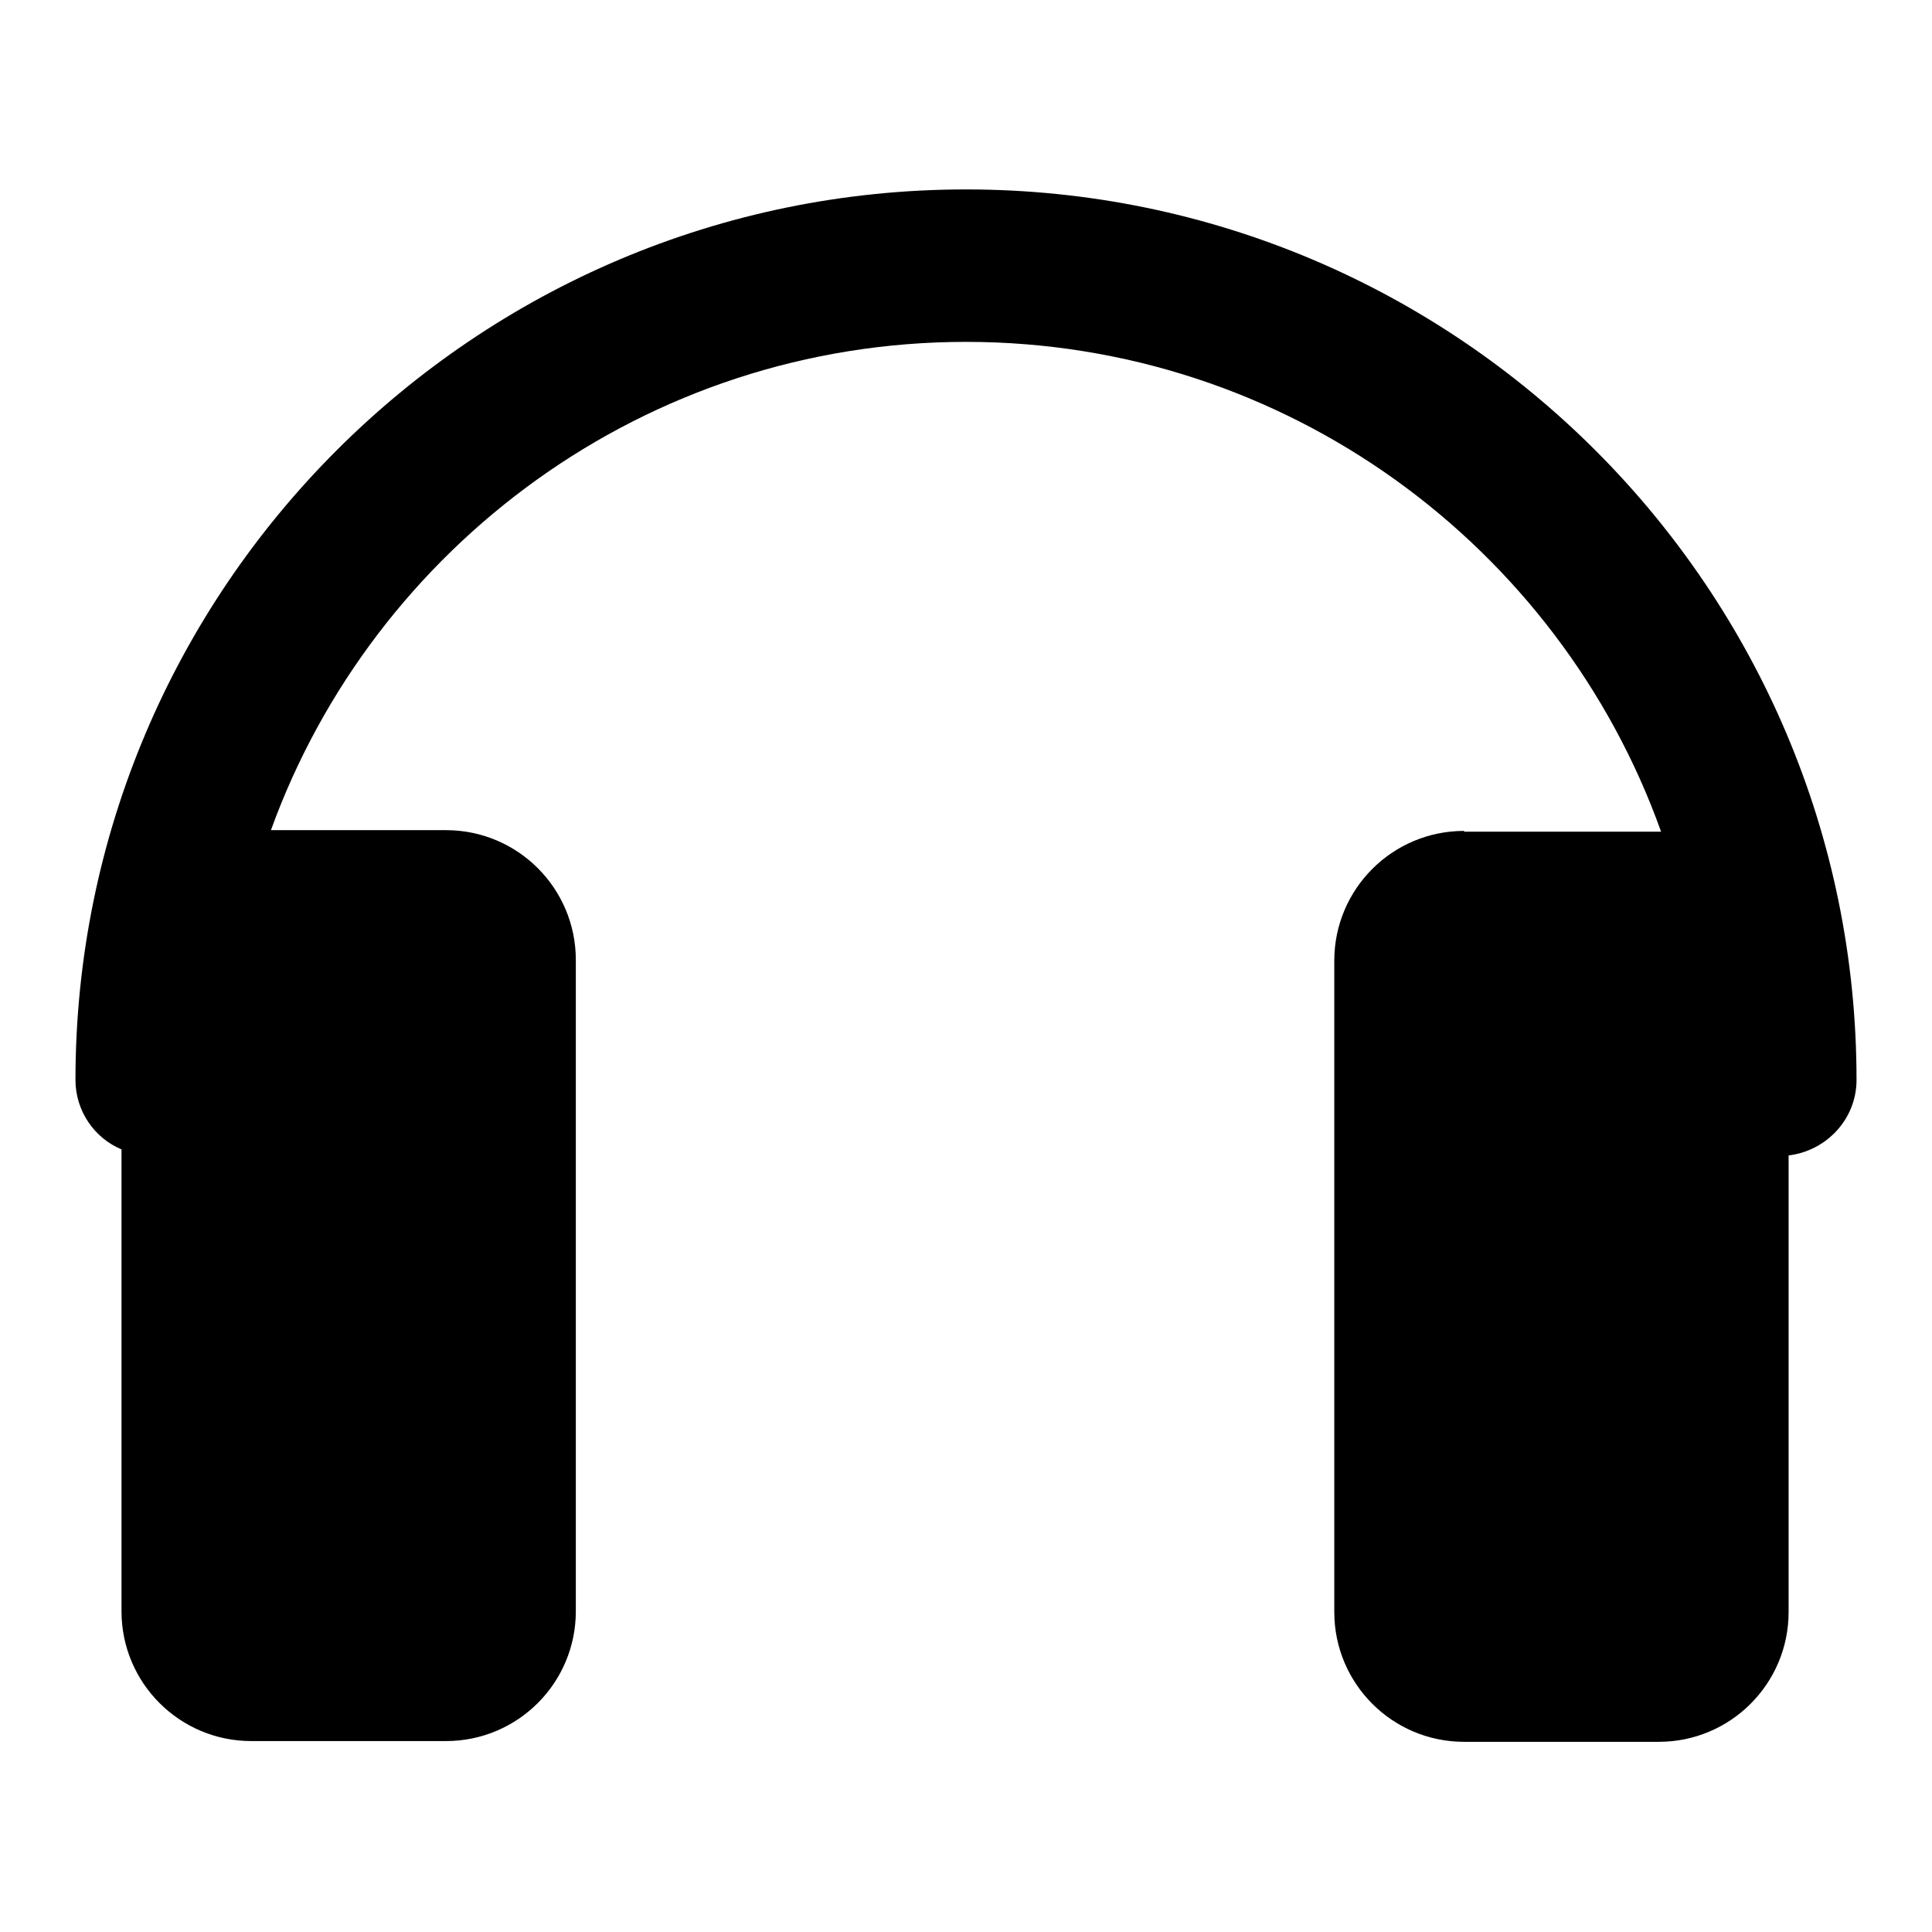 <?xml version="1.0" encoding="utf-8"?>
<!-- Svg Vector Icons : http://www.onlinewebfonts.com/icon -->
<!DOCTYPE svg PUBLIC "-//W3C//DTD SVG 1.1//EN" "http://www.w3.org/Graphics/SVG/1.1/DTD/svg11.dtd">
<svg version="1.1" xmlns="http://www.w3.org/2000/svg" xmlns:xlink="http://www.w3.org/1999/xlink" x="0px" y="0px" viewBox="0 0 256 256" enable-background="new 0 0 256 256" xml:space="preserve">
<g><g><g><path fill="#000000" d="M194,110.1c-9.5,0-17.2,7.7-17.2,17.2v15.8v70.5c0,9.5,7.7,17.2,17.2,17.2h25.8c9.5,0,17.2-7.7,17.2-17.2v-60.5c5-0.6,9-4.8,9-10c0-65.1-52.9-118-118-118c-65.1,0-118,52.9-118,118c0,4.1,2.5,7.7,6.1,9.2v61.2c0,9.5,7.7,17.2,17.2,17.2h25.8c9.5,0,17.2-7.7,17.2-17.2v-70.5v-15.8c0-9.5-7.7-17.2-17.2-17.2H35.9C49.5,72.4,85.6,45.3,128,45.3c42.4,0,78.6,27.1,92.1,64.9c-0.1,0-0.2,0-0.3,0H194L194,110.1z"/></g><g></g><g></g><g></g><g></g><g></g><g></g><g></g><g></g><g></g><g></g><g></g><g></g><g></g><g></g><g></g></g></g>
</svg>
